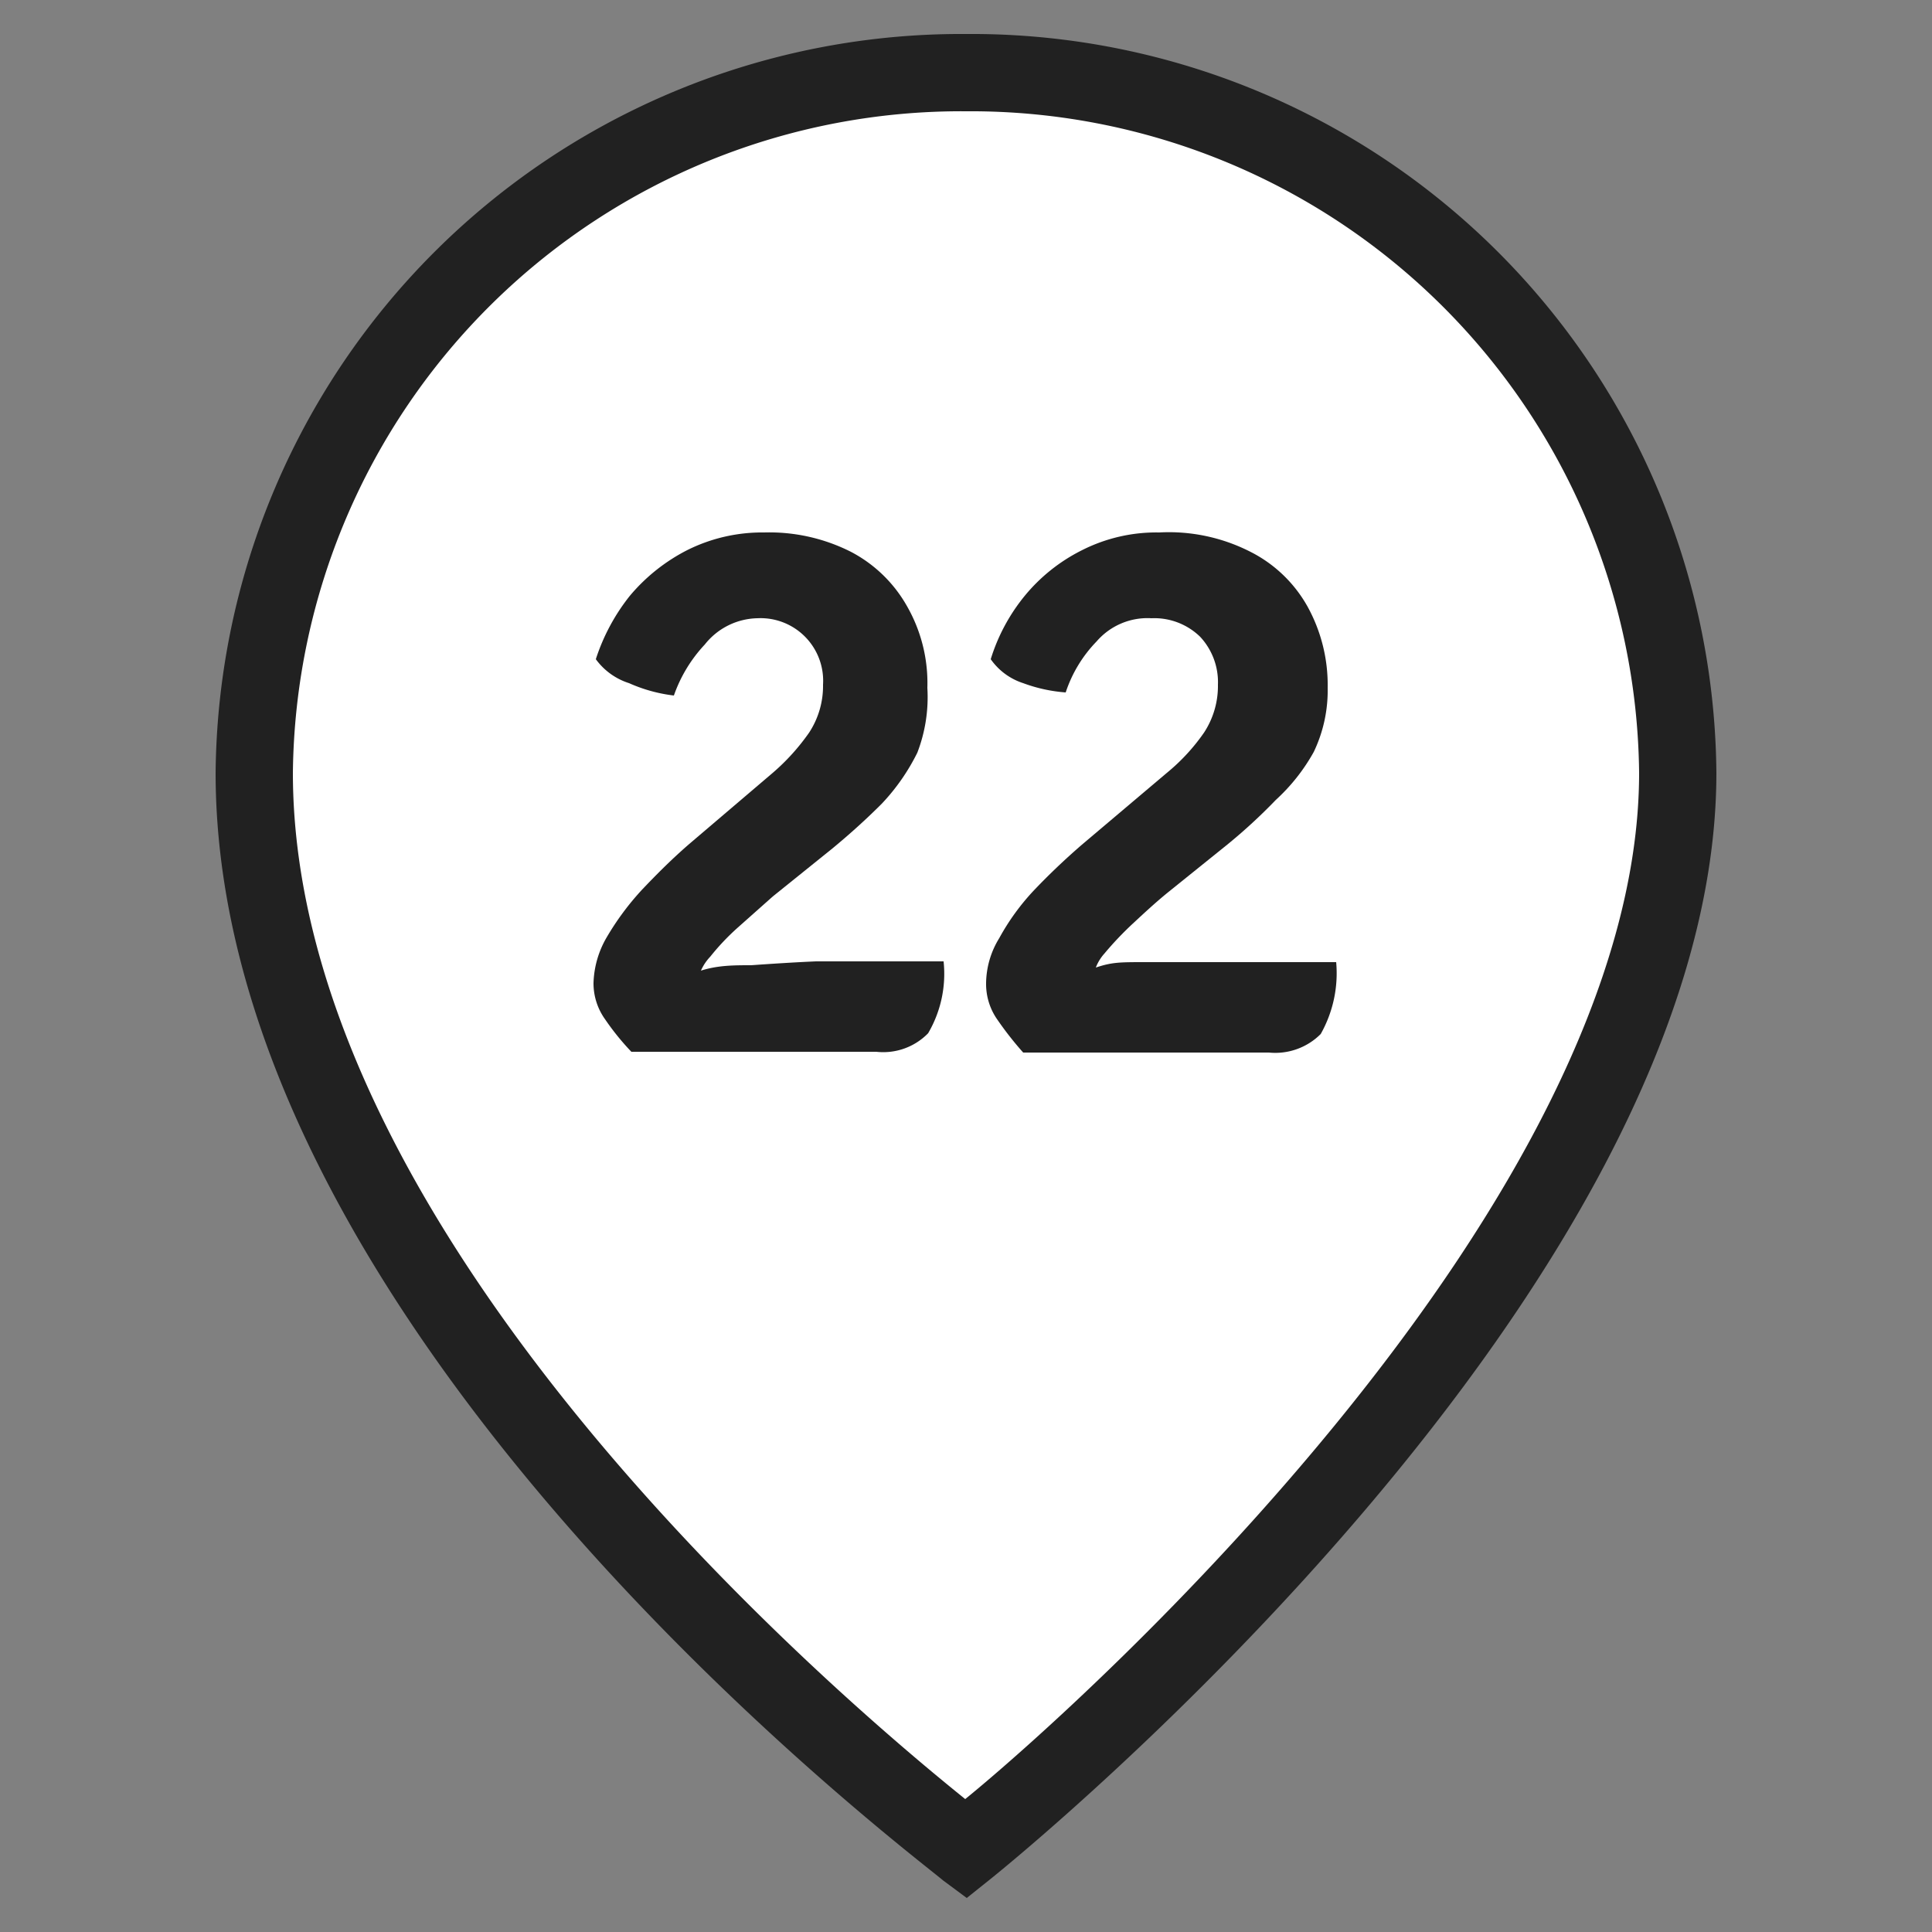 <?xml version="1.0" encoding="UTF-8"?> <svg xmlns="http://www.w3.org/2000/svg" id="Слой_1" data-name="Слой 1" viewBox="0 0 25 25"><rect x="0" y="0" width="25" height="25" fill="#808080" stroke="none"/> <defs> <style>.cls-1{fill:#fff;}.cls-2{fill:#212121;}</style> </defs> <path class="cls-1" d="M21.71,10c0,6.51-9.21,13.93-9.21,13.93S3.29,17.08,3.29,10A9.14,9.14,0,0,1,12.5.94,9.14,9.14,0,0,1,21.71,10"></path> <path class="cls-2" d="M12.51,24.56l-.31-.23C11.82,24,2.79,17.24,2.79,10A9.65,9.65,0,0,1,12.5.44,9.64,9.64,0,0,1,22.21,10c0,6.68-9,14-9.4,14.32Zm0-23.12A8.65,8.65,0,0,0,3.79,10c0,6,7.11,12,8.7,13.28C14.06,22,21.21,15.54,21.21,10A8.65,8.65,0,0,0,12.5,1.44Z"></path> <path class="cls-2" d="M9.72,12.49c-.22,0-.43,0-.65.07a.63.63,0,0,1,.12-.18A3.06,3.06,0,0,1,9.55,12l.45-.4.77-.62c.23-.19.44-.38.64-.58a2.7,2.7,0,0,0,.46-.66A2,2,0,0,0,12,8.9a2,2,0,0,0-.26-1.05,1.78,1.78,0,0,0-.73-.71,2.34,2.34,0,0,0-1.12-.25,2.17,2.17,0,0,0-1,.23,2.38,2.38,0,0,0-.74.59,2.6,2.6,0,0,0-.44.82.85.85,0,0,0,.43.31A2,2,0,0,0,8.72,9a1.86,1.86,0,0,1,.4-.66A.89.89,0,0,1,9.8,8a.81.81,0,0,1,.85.86,1.1,1.1,0,0,1-.18.62A2.8,2.8,0,0,1,10,10l-1.08.92c-.22.19-.42.39-.61.59a3.54,3.54,0,0,0-.46.62,1.24,1.24,0,0,0-.17.59.8.8,0,0,0,.15.47,3.29,3.29,0,0,0,.34.42h3.17a.81.81,0,0,0,.67-.24,1.52,1.52,0,0,0,.2-.93H10.56C10.32,12.45,10,12.47,9.72,12.49Z"></path> <path class="cls-2" d="M15.66,12.45c-.23,0-.51,0-.84,0s-.43,0-.64.07a.58.58,0,0,1,.11-.18,4.26,4.26,0,0,1,.37-.39c.14-.13.29-.27.45-.4l.77-.62a7.1,7.1,0,0,0,.63-.58A2.45,2.45,0,0,0,17,9.73a1.84,1.84,0,0,0,.18-.83,2.1,2.1,0,0,0-.26-1.05,1.75,1.75,0,0,0-.74-.71A2.32,2.32,0,0,0,15,6.89a2.13,2.13,0,0,0-1,.23,2.27,2.27,0,0,0-.74.59,2.42,2.42,0,0,0-.44.82.82.82,0,0,0,.42.31,2,2,0,0,0,.55.12,1.72,1.72,0,0,1,.4-.66A.87.87,0,0,1,14.9,8a.85.85,0,0,1,.63.24.86.86,0,0,1,.23.62,1.1,1.1,0,0,1-.18.62,2.55,2.55,0,0,1-.48.52L14,10.93c-.22.19-.43.39-.62.59a3,3,0,0,0-.45.62,1.13,1.13,0,0,0-.17.59.8.8,0,0,0,.15.47,4.35,4.35,0,0,0,.33.42h3.18a.83.83,0,0,0,.67-.24,1.6,1.6,0,0,0,.2-.93Z"></path> </svg> 